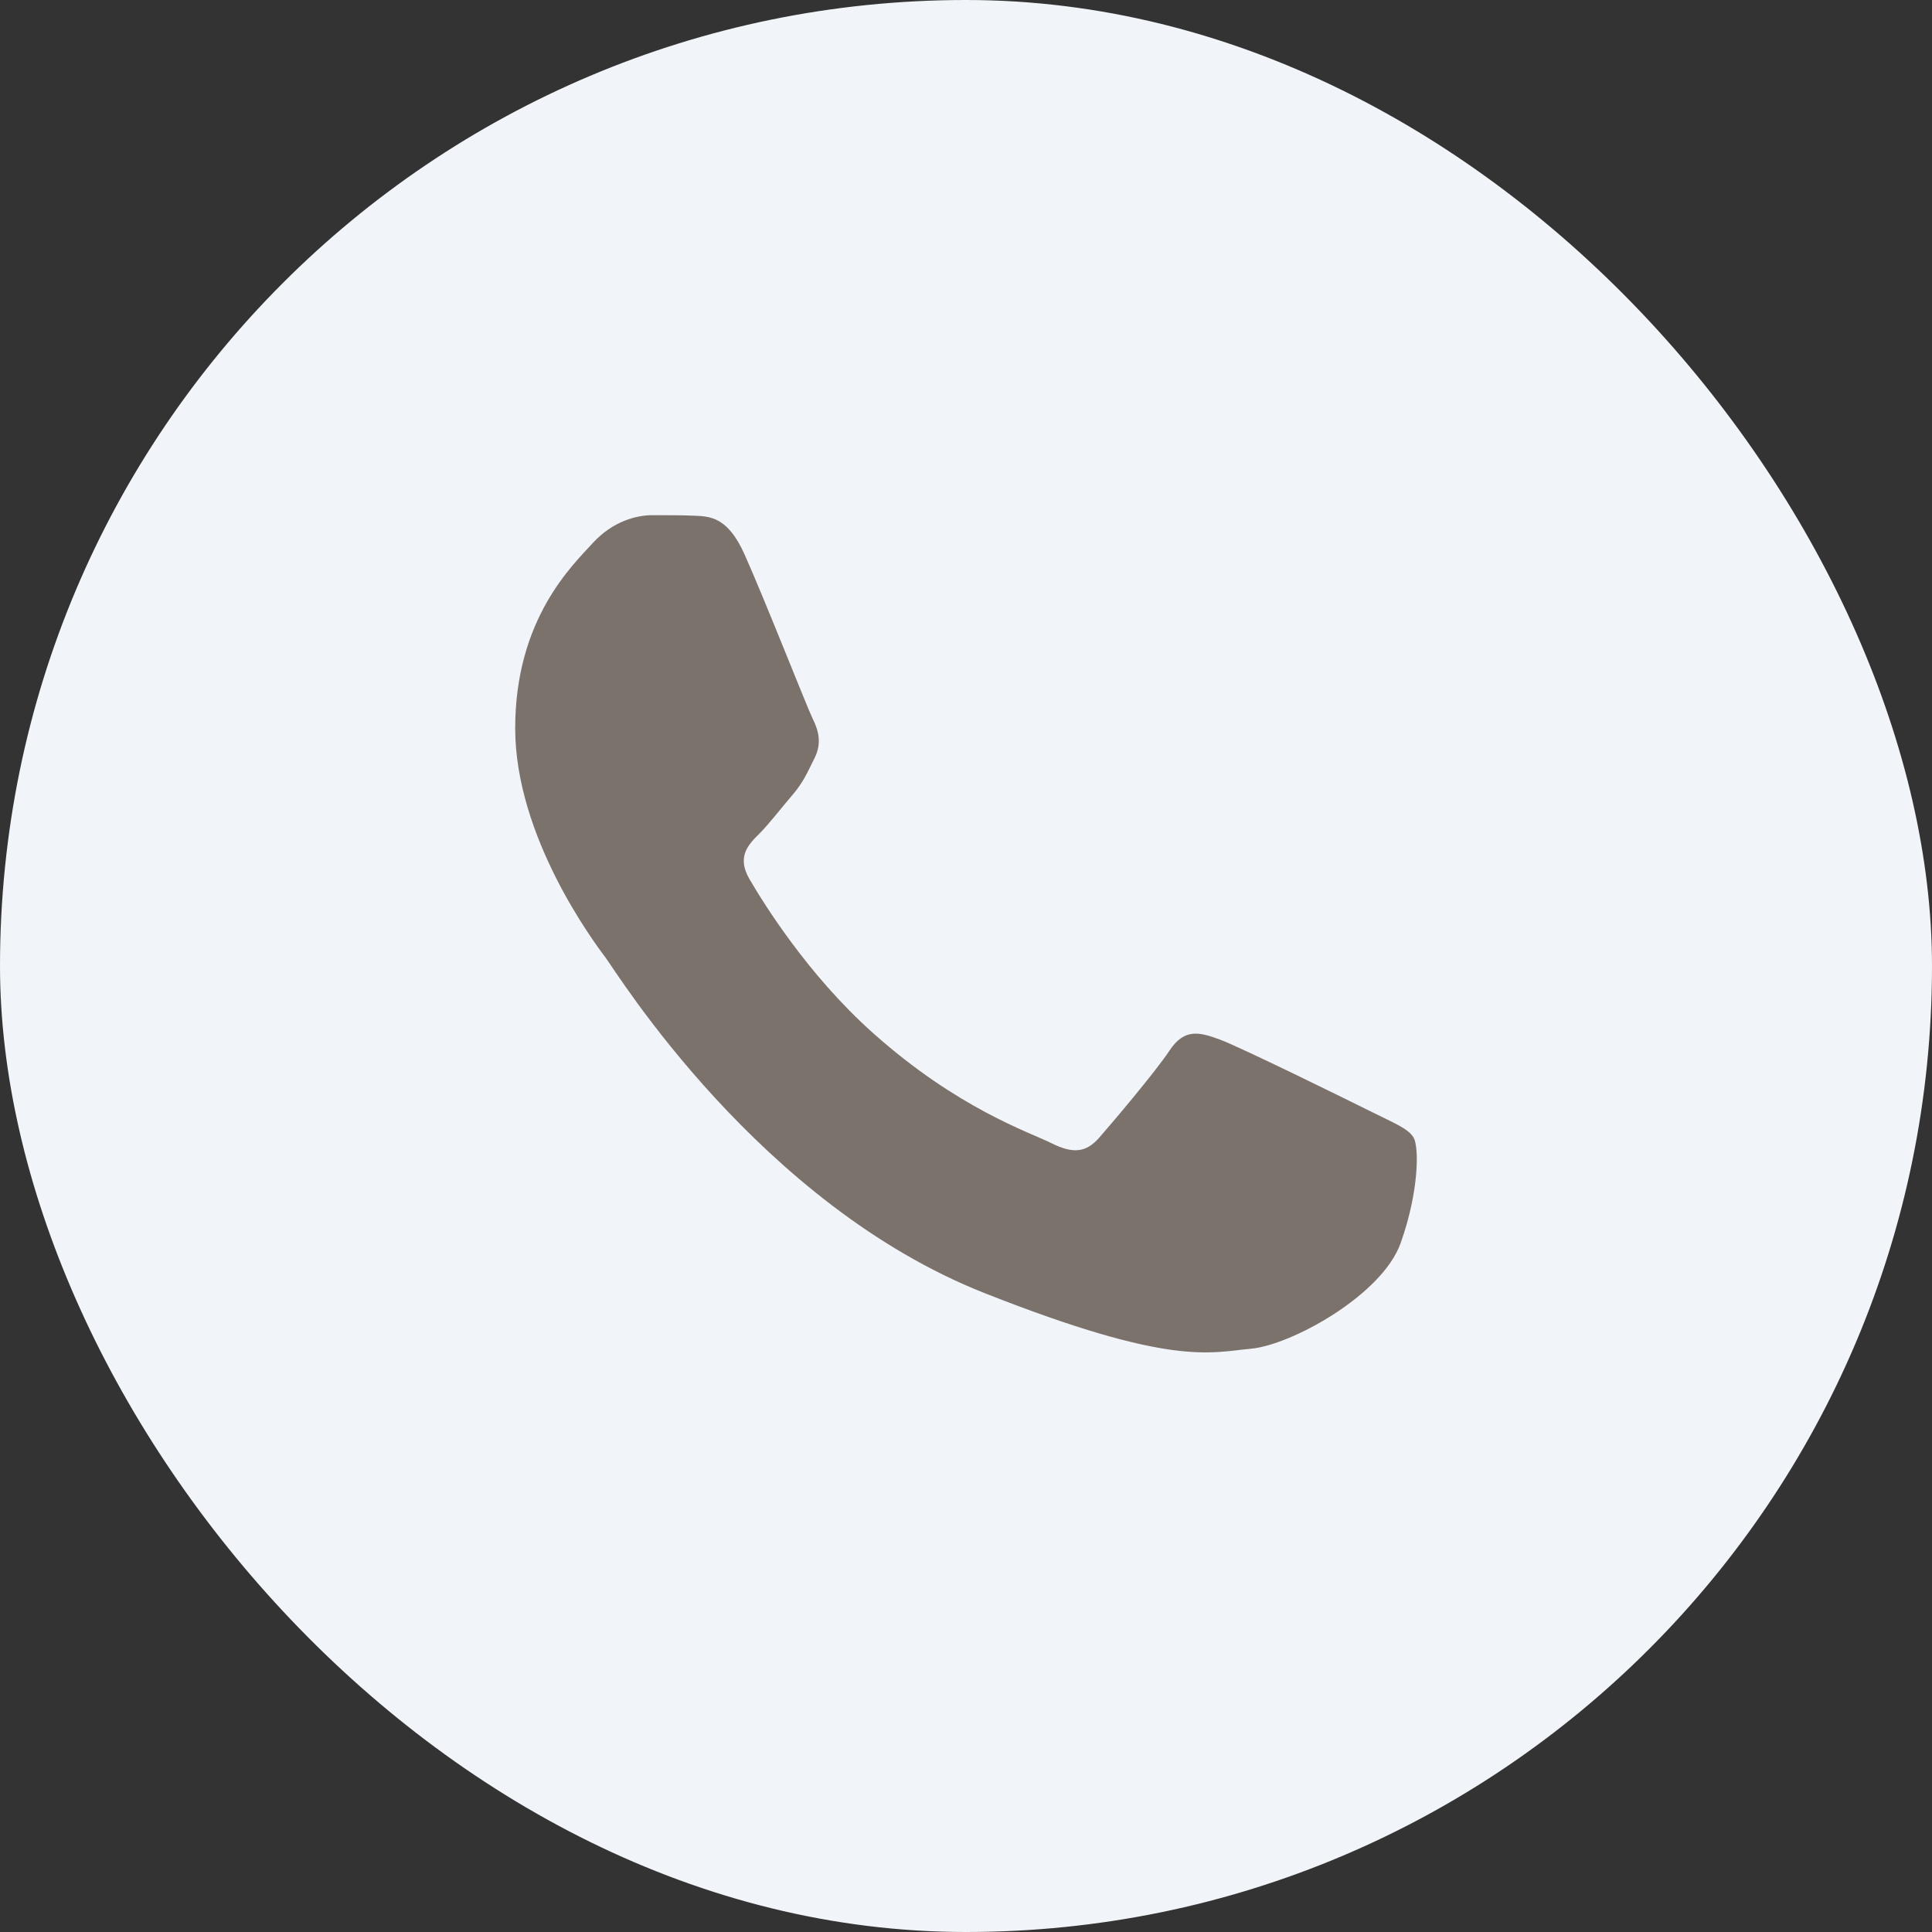 <?xml version="1.0" encoding="UTF-8"?> <svg xmlns="http://www.w3.org/2000/svg" width="30" height="30" viewBox="0 0 30 30" fill="none"><rect x="0" y="0" width="30" height="30" fill="#333333" stroke="none"/><rect width="30" height="30" rx="15" fill="#F1F4F8"></rect><path d="M11.559 8.604C11.301 8.03 11.03 8.018 10.784 8.008C10.583 7.999 10.354 8 10.124 8C9.894 8 9.521 8.087 9.206 8.431C8.89 8.777 8 9.611 8 11.308C8 13.004 9.234 14.644 9.406 14.874C9.579 15.104 11.789 18.698 15.29 20.08C18.2 21.229 18.792 21 19.424 20.943C20.055 20.885 21.462 20.109 21.749 19.303C22.036 18.498 22.036 17.808 21.95 17.664C21.864 17.52 21.634 17.434 21.29 17.261C20.945 17.089 19.252 16.255 18.936 16.14C18.62 16.024 18.39 15.967 18.161 16.312C17.931 16.657 17.271 17.434 17.07 17.664C16.869 17.894 16.668 17.923 16.324 17.75C15.979 17.578 14.87 17.214 13.554 16.039C12.53 15.125 11.839 13.996 11.638 13.651C11.437 13.306 11.616 13.119 11.789 12.947C11.944 12.793 12.133 12.544 12.306 12.343C12.478 12.142 12.535 11.998 12.65 11.768C12.765 11.538 12.707 11.336 12.621 11.164C12.535 10.991 11.866 9.286 11.559 8.604Z" fill="#7B726B"></path></svg> 